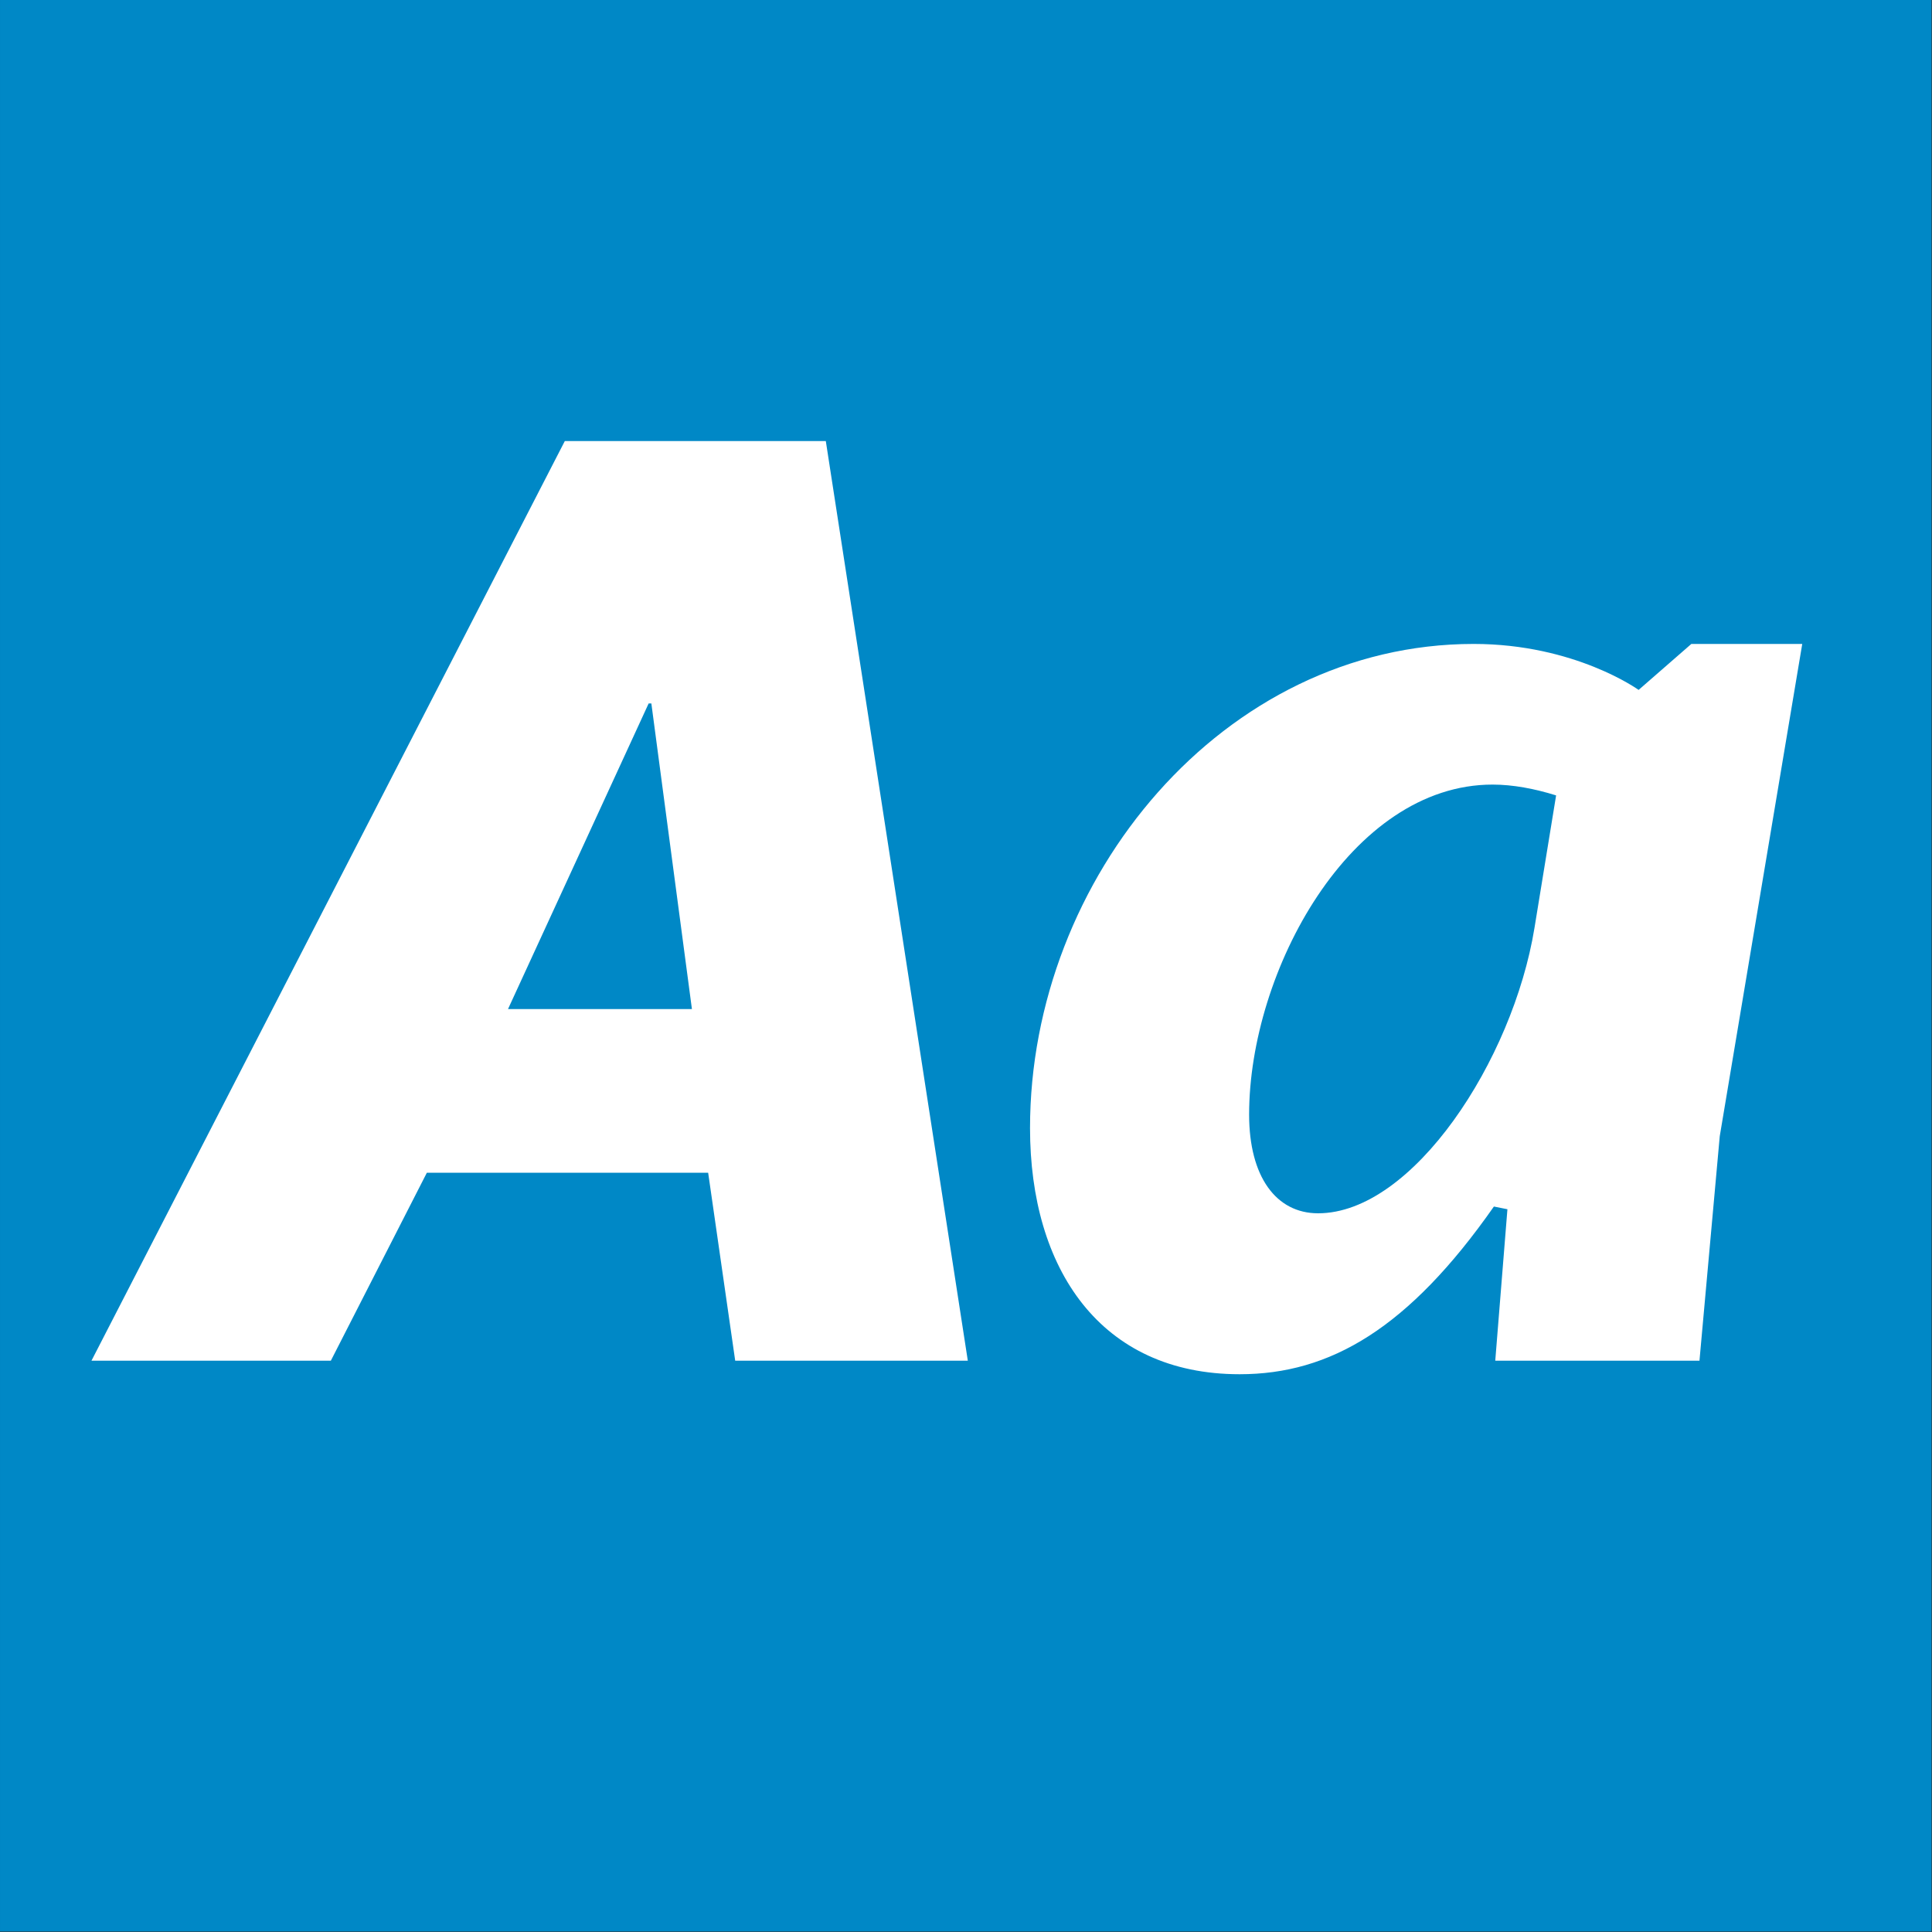 <?xml version="1.0" standalone="no"?>
<!DOCTYPE svg PUBLIC "-//W3C//DTD SVG 1.1//EN" "http://www.w3.org/Graphics/SVG/1.1/DTD/svg11.dtd">
<svg width="100%" height="100%" viewBox="0 0 400 400" version="1.1" xmlns="http://www.w3.org/2000/svg" xmlns:xlink="http://www.w3.org/1999/xlink" xml:space="preserve" style="fill-rule:evenodd;clip-rule:evenodd;stroke-linejoin:round;stroke-miterlimit:1.414;">
    <rect x="0" y="0" width="400" height="400" fill="#333333" stroke="none"/>
    <g id="Layer1">
        <g transform="matrix(0.959,7.69253e-17,7.69253e-17,0.645,5.755,1.935)">
            <rect x="-6" y="-3" width="417" height="620" style="fill:rgb(0,136,198);"/>
        </g>
        <g transform="matrix(1,0,0,1,-122.719,85.12)">
            <path d="M274.935,196.6L323.095,196.6L293.695,6.2L239.655,6.2L141.655,196.6L191.215,196.6L211.095,157.68L269.335,157.68L274.935,196.6ZM227.895,123.8L257.015,60.52L257.575,60.52L265.975,123.8L227.895,123.8Z" style="fill:white;fill-rule:nonzero;"/>
            <path d="M379.375,199.4C398.135,199.4 414.375,189.88 432.015,164.68L434.815,165.24L432.295,196.6L474.575,196.6L478.775,150.12L495.855,48.2L472.895,48.2L461.975,57.72C461.975,57.72 448.815,48.2 427.815,48.2C376.015,48.2 335.975,96.64 335.975,148.44C335.975,177.56 350.535,199.4 379.375,199.4ZM395.615,166.08C386.935,166.08 381.335,158.52 381.335,145.64C381.335,115.96 402.335,77.32 431.735,77.32C435.935,77.32 440.415,78.16 444.895,79.56L440.415,107C435.935,134.44 415.215,166.08 395.615,166.08Z" style="fill:white;fill-rule:nonzero;"/>
        </g>
    </g>
</svg>
